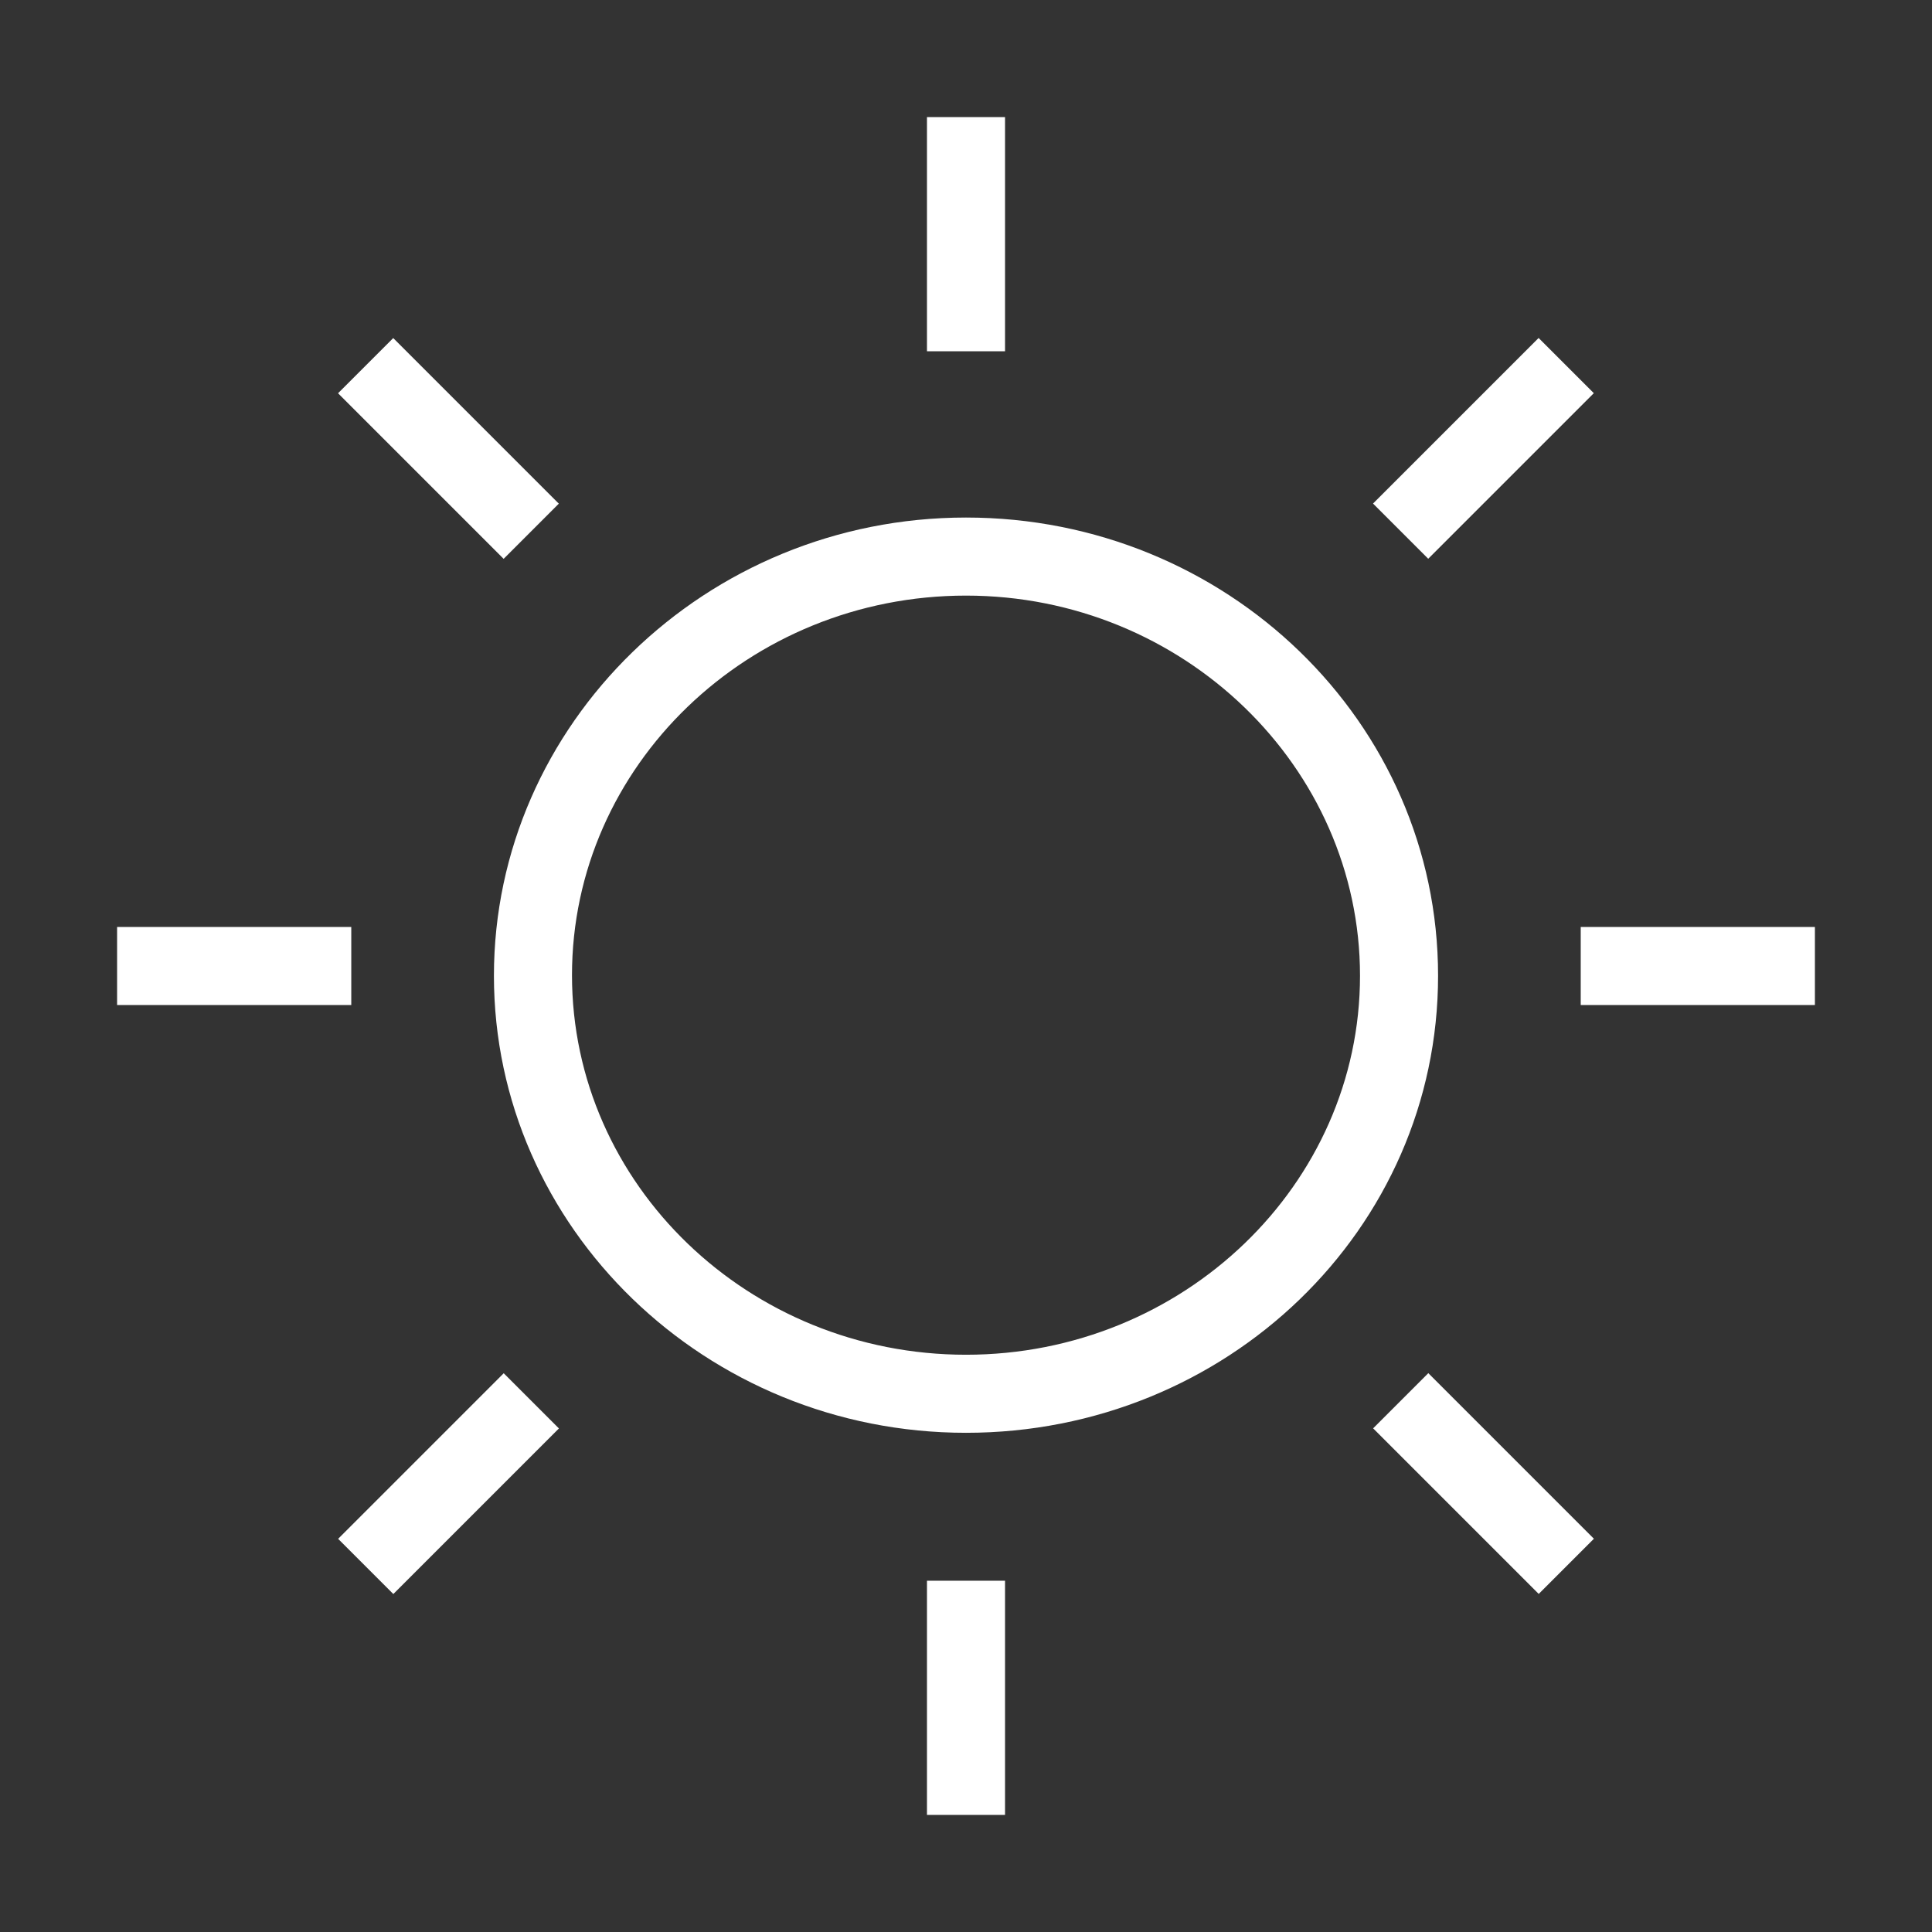 <svg id="_1" data-name="1" xmlns="http://www.w3.org/2000/svg" viewBox="0 0 99 99"><rect x="0" y="0" width="99" height="99" fill="#333333" stroke="none"/><defs><style>.cls-1{fill:#fff;}</style></defs><title>sunny-white</title><path class="cls-1" d="M49.5,73.42C36.16,73.42,25.31,62.9,25.31,50S36.16,26.52,49.5,26.52,73.69,37,73.69,50,62.84,73.42,49.5,73.42Zm0-42.9c-11.13,0-20.19,8.72-20.19,19.45S38.37,69.42,49.5,69.42,69.69,60.7,69.69,50,60.63,30.52,49.5,30.52Z"/><rect class="cls-1" x="47.5" y="6" width="4" height="12"/><rect class="cls-1" x="47.5" y="81" width="4" height="12"/><rect class="cls-1" x="81" y="47.5" width="12" height="4"/><rect class="cls-1" x="6" y="47.5" width="12" height="4"/><rect class="cls-1" x="70.02" y="20.98" width="12" height="4" transform="translate(6.01 60.48) rotate(-45)"/><rect class="cls-1" x="16.98" y="74.02" width="12" height="4" transform="translate(-47.02 38.52) rotate(-45)"/><rect class="cls-1" x="74.02" y="70.02" width="4" height="12" transform="translate(-31.49 76.02) rotate(-45)"/><rect class="cls-1" x="20.98" y="16.98" width="4" height="12" transform="translate(-9.52 22.98) rotate(-45)"/></svg>